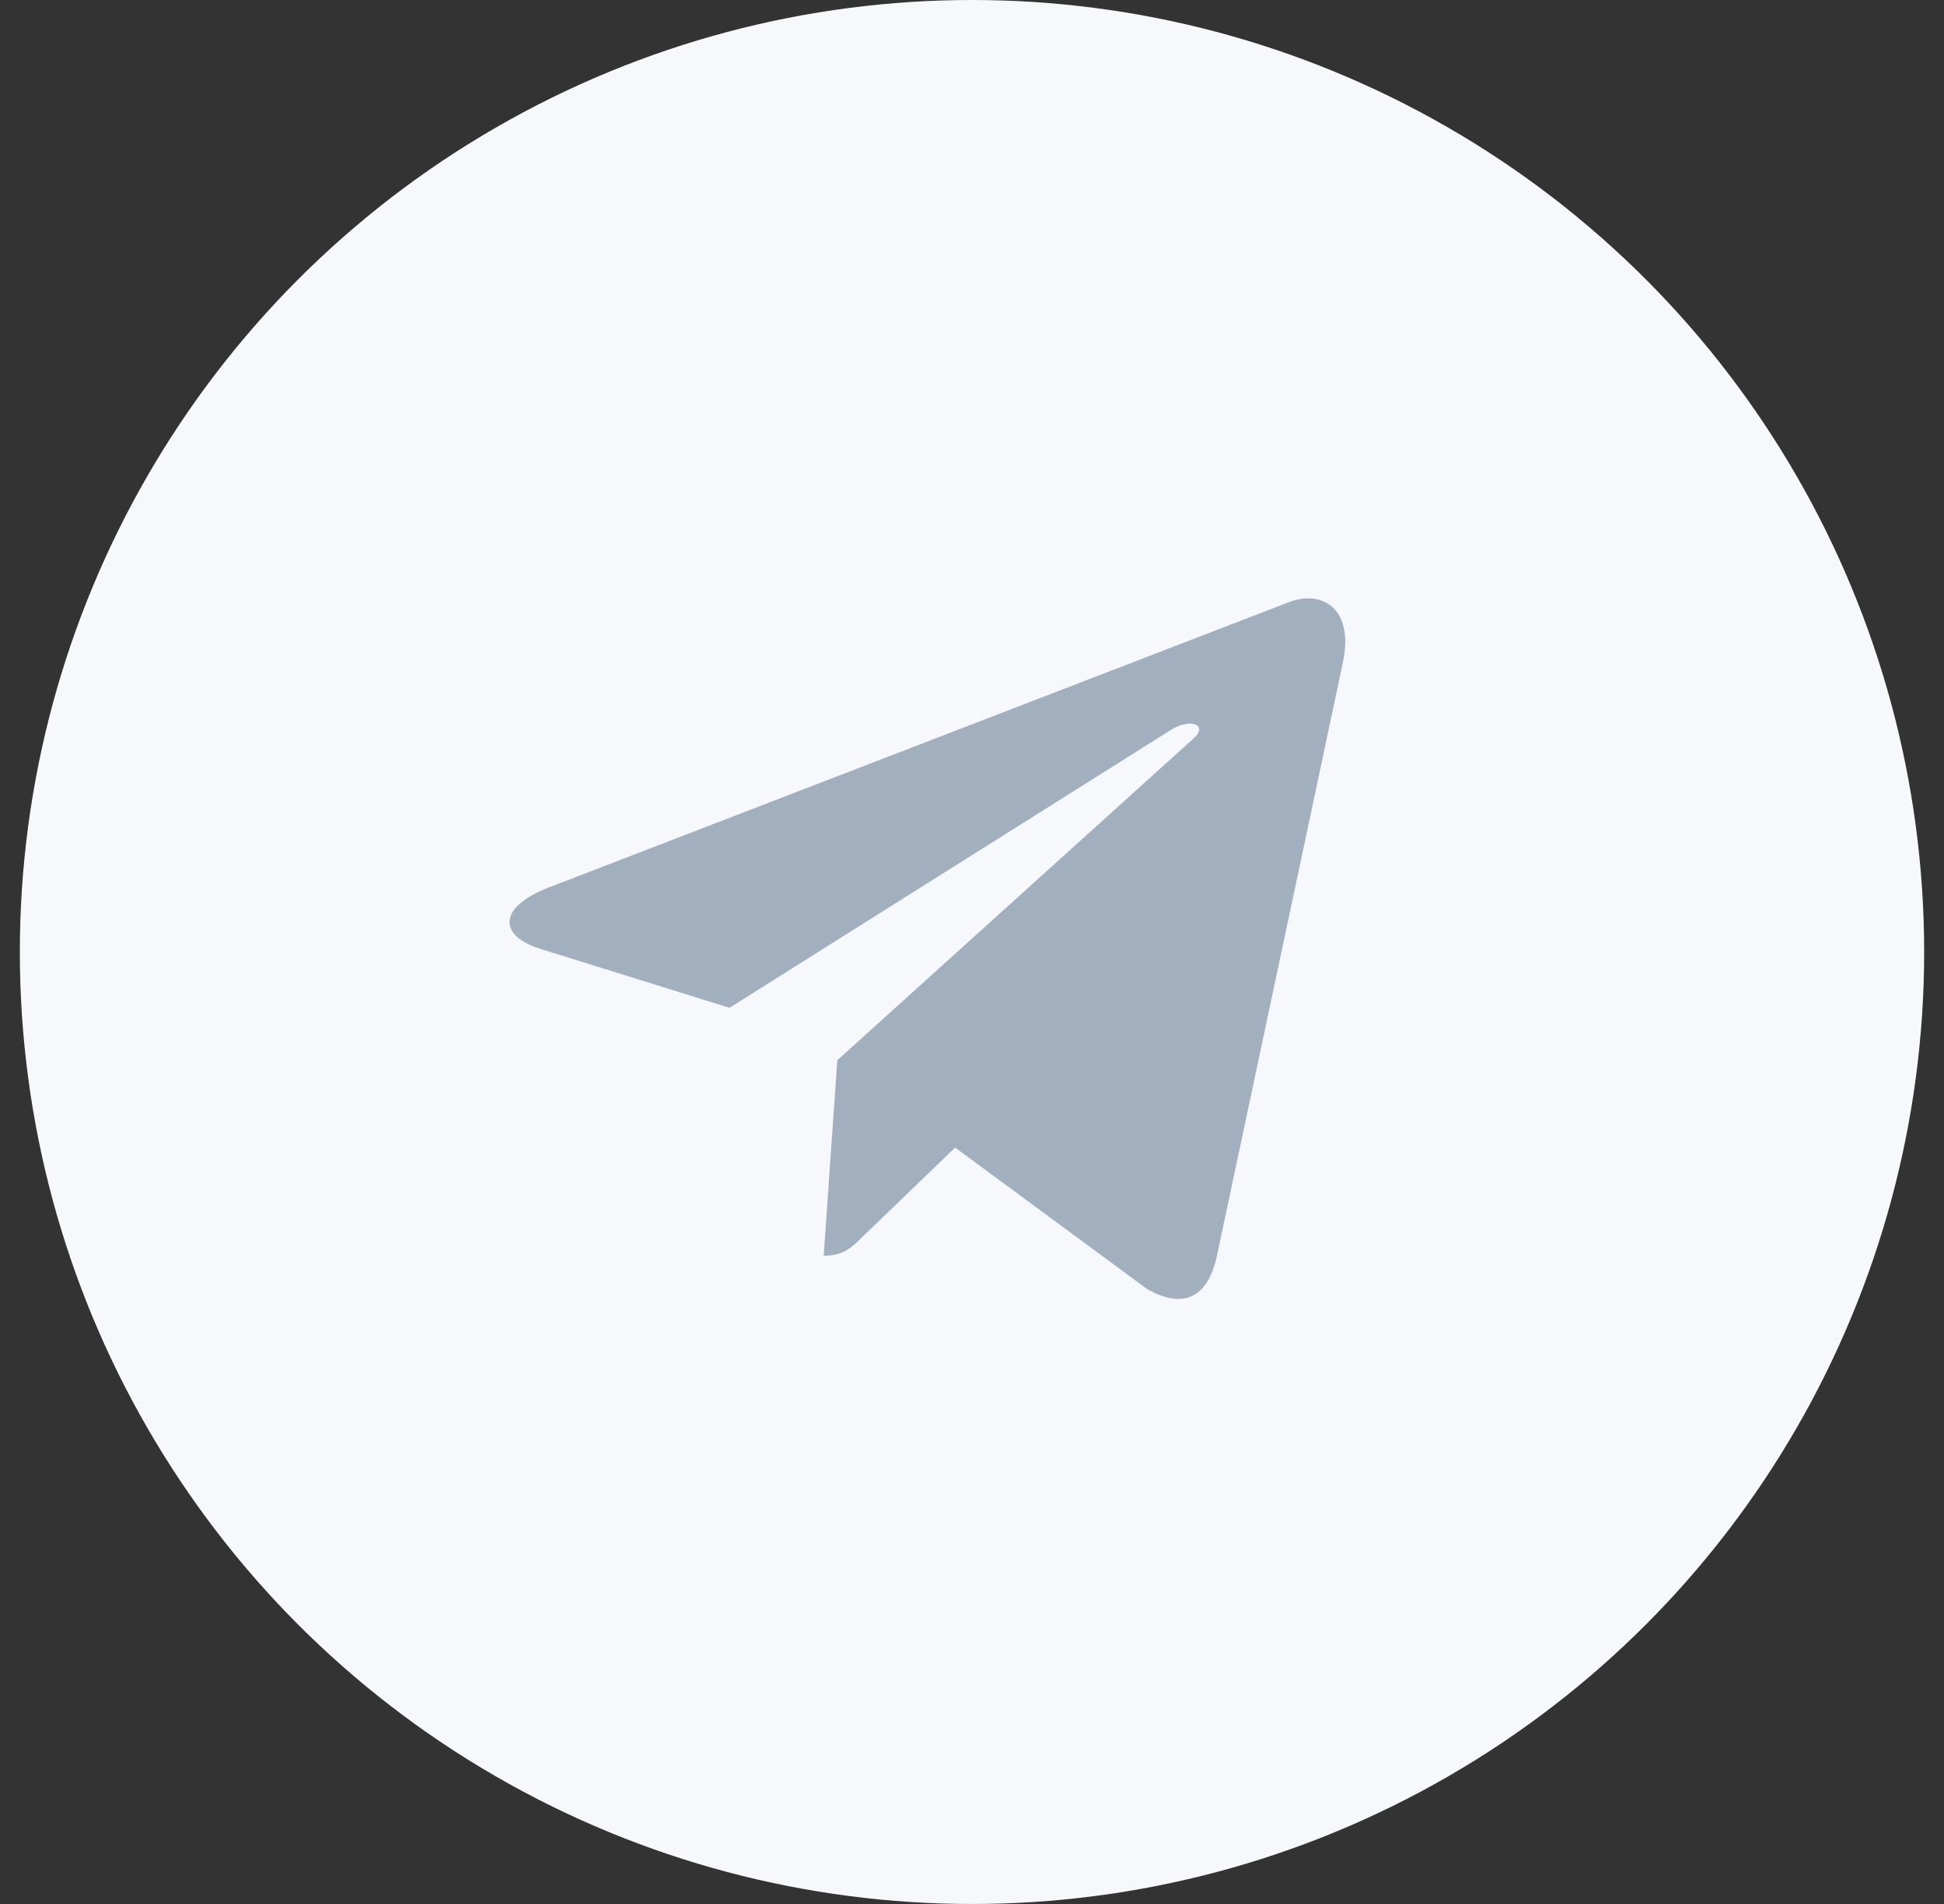 <svg width="49" height="48" viewBox="0 0 49 48" fill="none" xmlns="http://www.w3.org/2000/svg">
<rect x="0" y="0" width="49" height="48" fill="#333333" stroke="none"/>
<circle cx="24.5" cy="24" r="24" fill="#F6F8FB"/>
<path d="M13.824 22.377L32.505 15.174C33.372 14.861 34.129 15.385 33.848 16.697L33.85 16.695L30.669 31.68C30.433 32.743 29.802 33.001 28.919 32.501L24.075 28.931L21.739 31.181C21.48 31.44 21.262 31.658 20.762 31.658L21.106 26.728L30.083 18.618C30.474 18.274 29.996 18.08 29.481 18.422L18.387 25.407L13.604 23.916C12.566 23.586 12.543 22.877 13.824 22.377Z" fill="#A1AFBF"/>
</svg>
